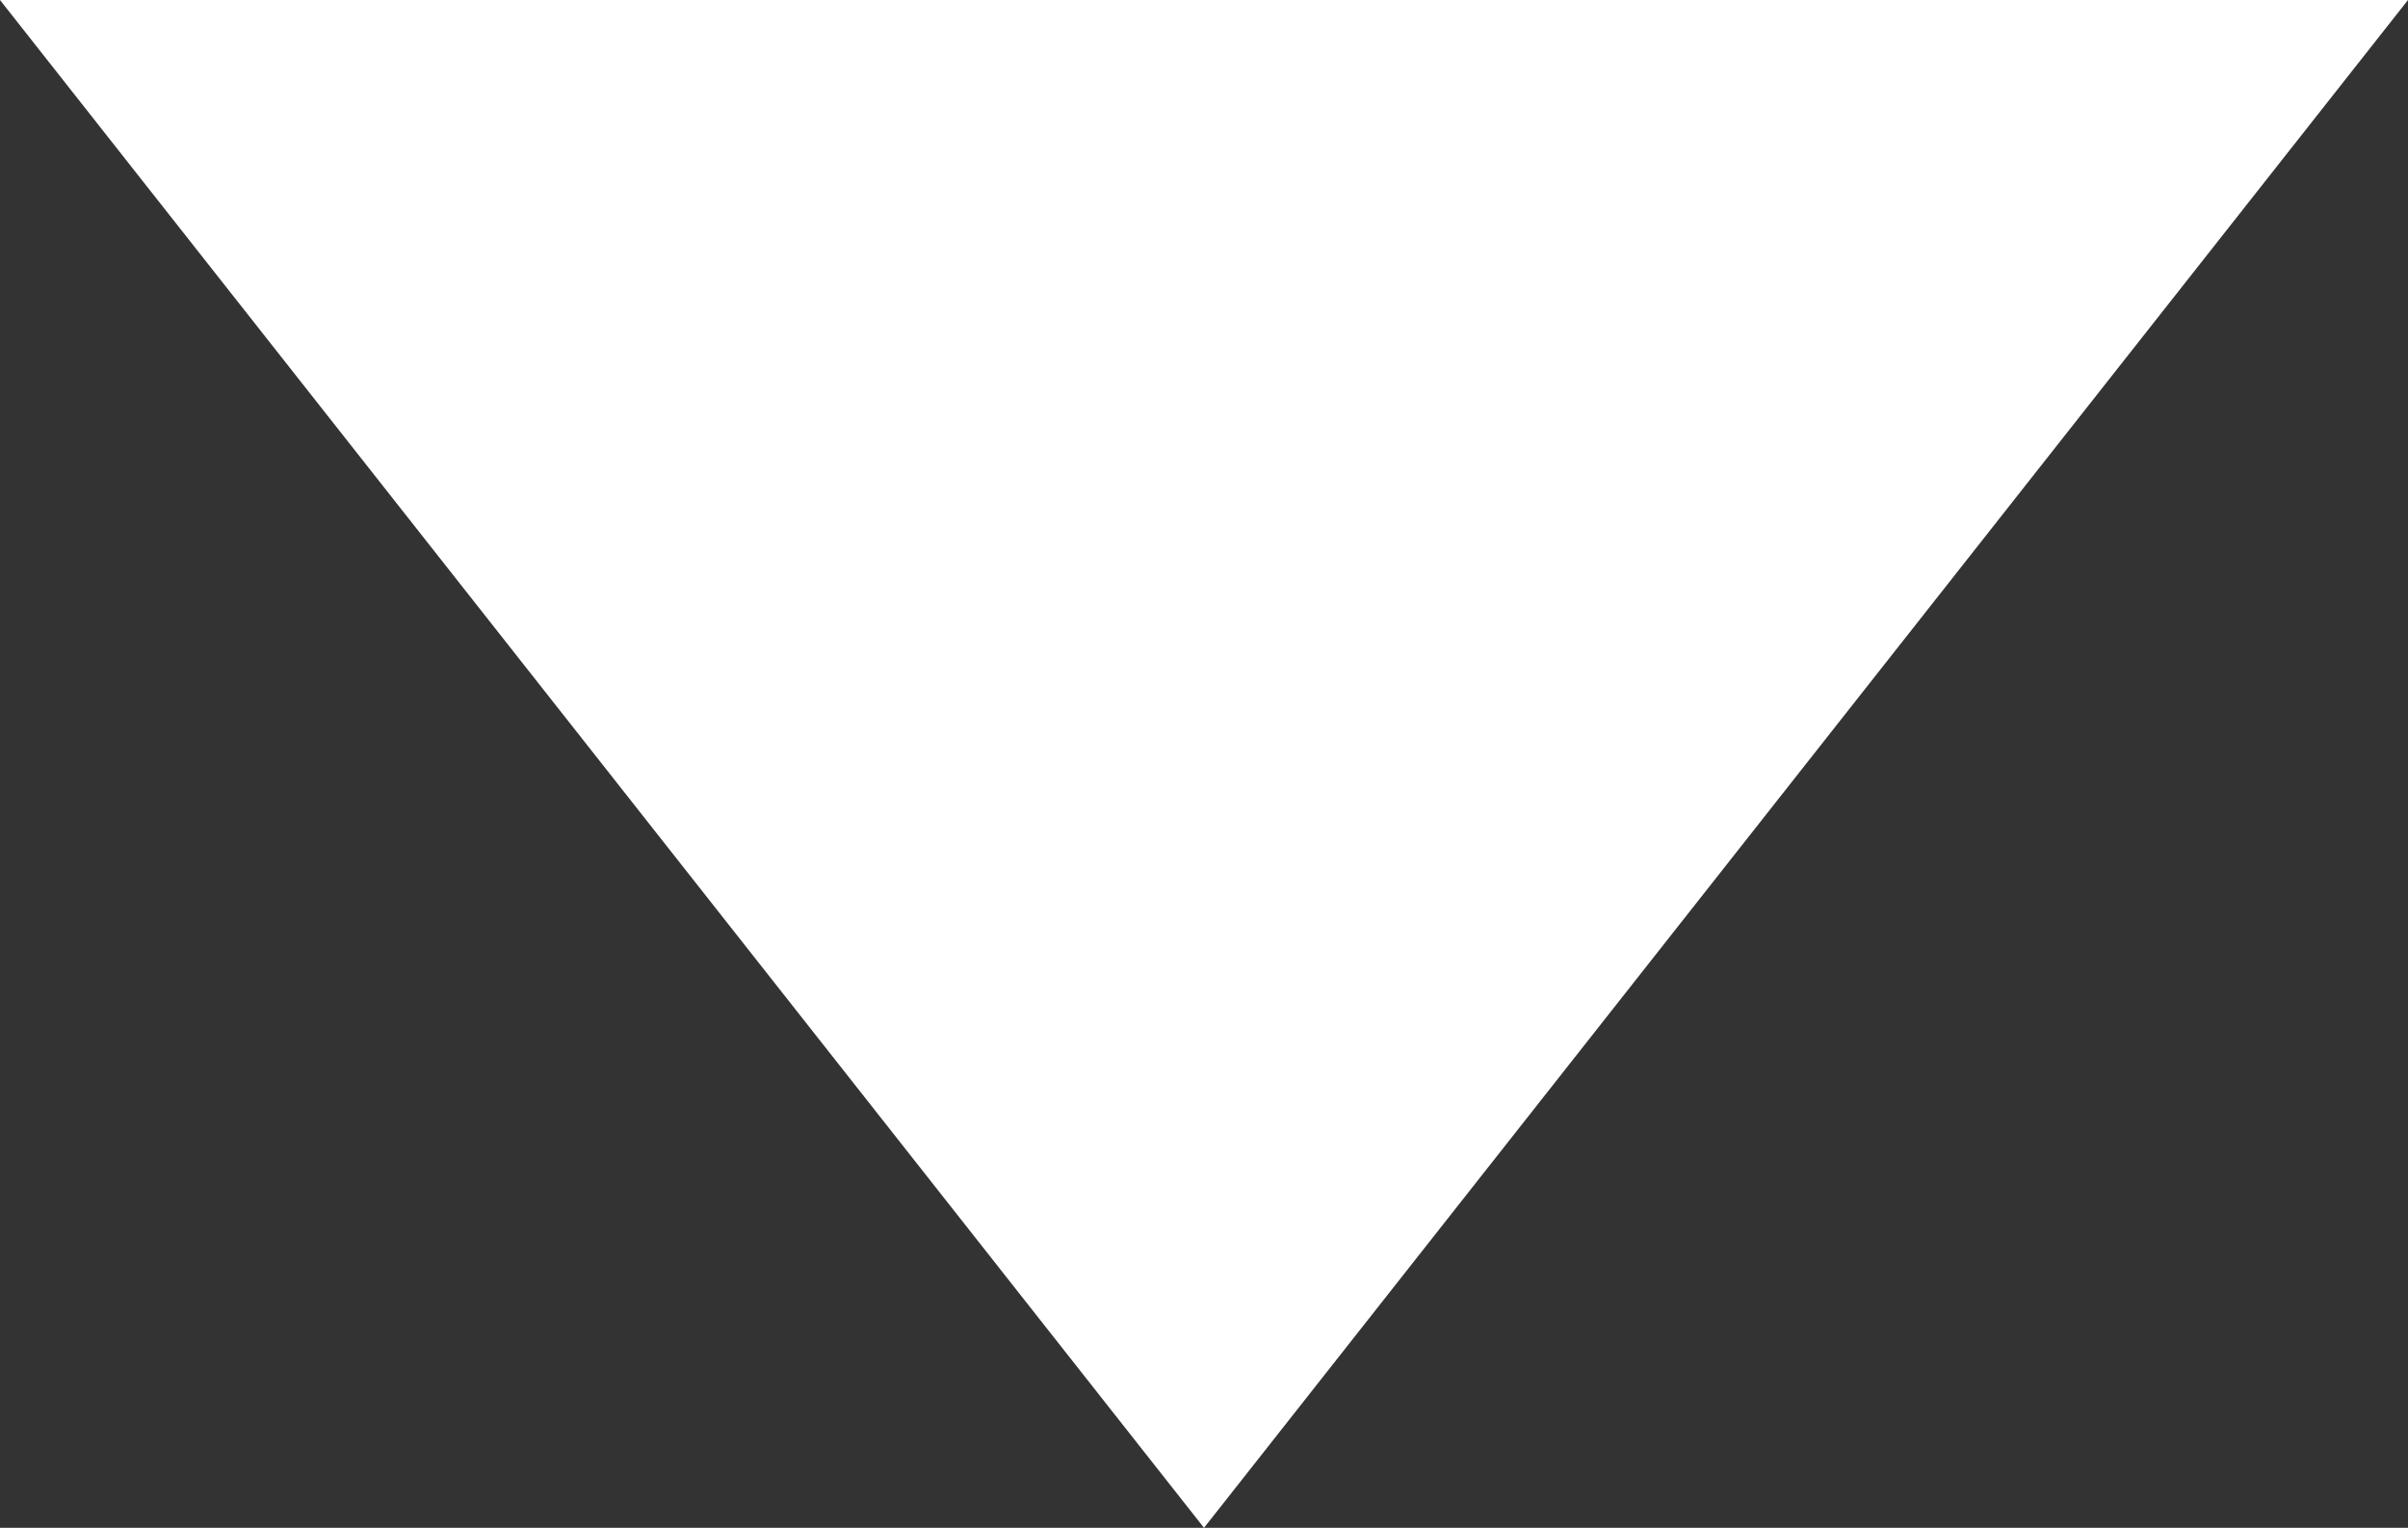 <svg id="Layer_1" data-name="Layer 1" xmlns="http://www.w3.org/2000/svg" viewBox="0 0 134 85">
  <rect x="0" y="0" width="134" height="85" fill="#333333" stroke="none"/>
  <defs>
    <style>
      .cls-1 {
        fill: #fff;
      }
    </style>
  </defs>
  <title>white-triangle</title>
  <path class="cls-1" d="M134,0,67,85,0,0"/>
</svg>
